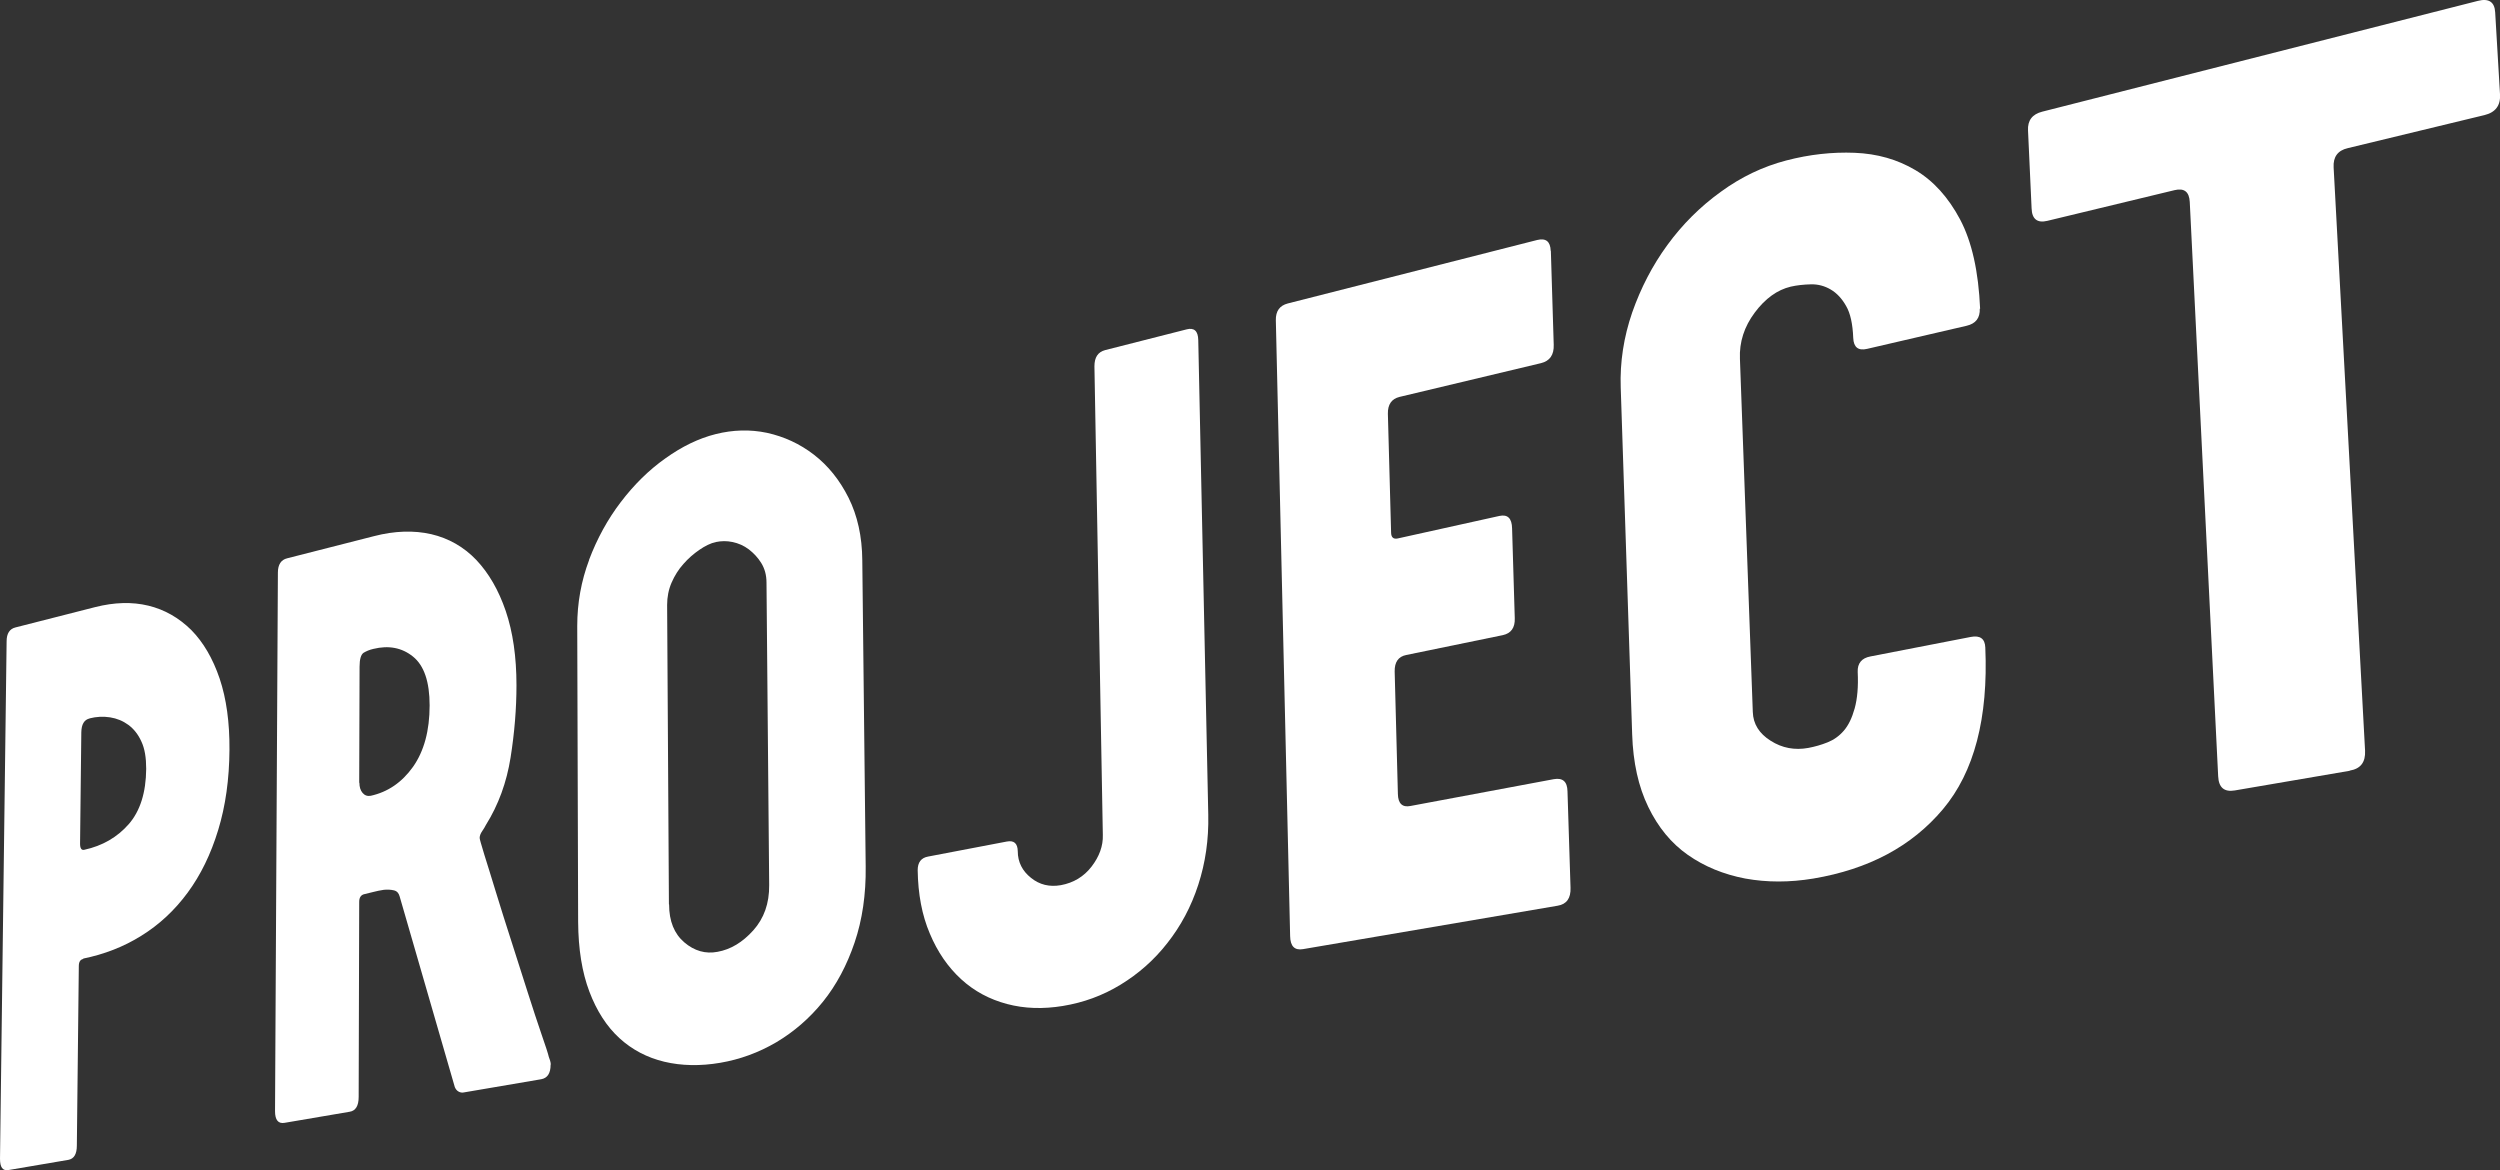 <?xml version="1.0" encoding="UTF-8"?><svg id="_レイヤー_2" xmlns="http://www.w3.org/2000/svg" viewBox="0 0 139.89 65.48"><rect x="0" y="0" width="139.89" height="65.48" fill="#333333" stroke="none"/><defs><style>.cls-1{fill:#fff;}</style></defs><g id="_レイヤー_2-2"><path class="cls-1" d="m4.66,53.66c-.17.03-.25.17-.25.4l-.11,10.04c0,.48-.16.74-.47.8l-3.35.57c-.33.06-.48-.15-.48-.63l.37-28.96c0-.43.17-.69.49-.77l4.47-1.14c1.07-.27,2.06-.3,2.97-.08s1.71.68,2.4,1.36c.68.69,1.21,1.6,1.59,2.72.38,1.13.56,2.46.55,3.98-.01,1.65-.22,3.15-.63,4.49-.41,1.35-.98,2.52-1.71,3.51-.73.99-1.59,1.79-2.59,2.41-.99.62-2.08,1.04-3.26,1.28Zm.36-13.46c-.31.07-.46.33-.47.77l-.07,6.24c0,.26.08.38.24.34,1.01-.22,1.84-.7,2.48-1.43s.97-1.77.98-3.1c0-.62-.08-1.13-.27-1.53-.18-.4-.43-.71-.73-.93-.3-.22-.64-.36-1.02-.42-.38-.06-.77-.04-1.16.06Z"/><path class="cls-1" d="m30.81,59.58c0,.48-.18.75-.53.81l-4.34.74c-.09.02-.19,0-.28-.05-.09-.05-.16-.13-.21-.25l-3.09-10.68c-.05-.18-.15-.29-.32-.33-.17-.04-.36-.05-.56-.03-.2.03-.4.07-.59.12-.19.05-.35.09-.49.12-.2.04-.3.19-.3.43l-.03,10.92c0,.5-.17.78-.51.83l-3.64.62c-.35.06-.53-.16-.53-.65l.16-30.14c0-.45.18-.72.52-.8l4.86-1.24c1.16-.3,2.23-.33,3.2-.11.98.23,1.82.71,2.52,1.44.7.74,1.25,1.69,1.65,2.86.4,1.18.6,2.56.6,4.15,0,1.31-.11,2.66-.33,4.05-.22,1.39-.68,2.65-1.38,3.77-.05.1-.12.22-.21.35s-.14.26-.14.38c0,.06.09.37.26.93.18.56.39,1.26.65,2.1.26.85.55,1.77.87,2.76.32,1,.62,1.95.91,2.85.29.9.54,1.68.77,2.34.23.66.37,1.09.41,1.27.02.06.05.13.07.2.02.08.04.15.04.21Zm-10.7-15.79c0,.25.06.44.18.58.12.14.27.19.45.16.96-.21,1.75-.75,2.37-1.62.62-.88.93-2.03.93-3.44,0-1.32-.31-2.23-.93-2.73-.62-.5-1.36-.64-2.22-.43-.22.05-.4.13-.55.22-.14.1-.22.35-.22.78l-.02,6.5Z"/><path class="cls-1" d="m32.96,31.33c.45-1.19,1.04-2.27,1.78-3.24.74-.97,1.57-1.79,2.49-2.44.92-.66,1.86-1.12,2.82-1.36s1.92-.27,2.87-.07c.95.21,1.83.61,2.62,1.22.79.61,1.44,1.41,1.94,2.41.5,1,.76,2.17.77,3.5l.19,17.14c.02,1.56-.19,2.98-.62,4.25s-1.02,2.38-1.77,3.31-1.62,1.68-2.61,2.27c-.99.58-2.03.96-3.14,1.15s-2.17.17-3.13-.06-1.8-.67-2.51-1.32-1.27-1.52-1.68-2.6-.62-2.38-.63-3.91l-.05-16.55c0-1.28.22-2.52.67-3.71Zm4.48,19.28c0,.94.29,1.64.85,2.12.56.48,1.19.66,1.86.53.73-.13,1.4-.53,2-1.2.6-.67.9-1.51.89-2.53l-.15-16.93c0-.42-.1-.78-.29-1.09-.19-.31-.43-.56-.7-.77-.28-.21-.58-.34-.91-.41s-.64-.06-.93,0-.61.22-.93.44c-.32.22-.62.48-.89.79-.27.3-.49.65-.66,1.04-.17.39-.25.81-.25,1.25l.1,16.75Z"/><path class="cls-1" d="m61.24,20.5c0-.5.19-.8.6-.91l4.56-1.16c.42-.11.64.09.65.6l.56,26.56c.03,1.39-.16,2.69-.56,3.92s-.98,2.31-1.73,3.26c-.74.95-1.62,1.72-2.62,2.33s-2.07,1-3.23,1.19c-1.1.18-2.14.15-3.12-.11s-1.84-.72-2.57-1.39c-.73-.67-1.32-1.52-1.75-2.55-.44-1.03-.66-2.21-.68-3.55,0-.43.19-.69.58-.76l4.4-.84c.41-.08.61.1.62.54,0,.61.26,1.11.74,1.49.48.39,1.04.52,1.67.41.71-.13,1.29-.48,1.72-1.04.43-.56.65-1.15.63-1.77l-.47-26.21Z"/><path class="cls-1" d="m86.78,14.05l.16,5.24c.02.57-.22.91-.71,1.03l-7.92,1.89c-.44.11-.66.42-.65.94l.18,6.64c0,.28.13.39.37.34l5.69-1.26c.46-.1.7.13.71.7l.15,5.02c.02.54-.21.85-.67.95l-5.4,1.11c-.45.09-.66.4-.65.93l.18,6.85c.01.53.25.76.7.67l8.02-1.5c.5-.09.76.13.77.68l.17,5.4c.02.58-.22.92-.72,1l-14.25,2.43c-.47.08-.71-.16-.72-.73l-.8-34.46c-.01-.51.21-.82.67-.94l13.95-3.55c.49-.12.74.08.76.6Z"/><path class="cls-1" d="m110.78,17.27c.02.52-.22.84-.74.96l-5.56,1.29c-.5.12-.76-.09-.78-.61-.03-.78-.16-1.38-.4-1.79-.23-.41-.52-.72-.86-.92-.34-.2-.71-.3-1.11-.29s-.78.05-1.13.13c-.75.18-1.42.66-2.01,1.45s-.87,1.65-.83,2.59l.72,19.76c.02.67.36,1.21,1,1.61.64.41,1.35.54,2.11.4.37-.07.72-.17,1.07-.31.35-.14.65-.35.91-.65s.46-.71.61-1.25c.15-.54.21-1.22.17-2.04-.02-.48.22-.78.72-.87l5.61-1.09c.52-.1.79.1.81.59.17,3.95-.62,6.97-2.37,9.05s-4.16,3.36-7.25,3.88c-1.33.22-2.6.22-3.81,0-1.21-.23-2.28-.67-3.21-1.32-.93-.65-1.67-1.55-2.22-2.69-.55-1.13-.85-2.49-.9-4.06l-.64-19.4c-.05-1.43.17-2.83.64-4.2.48-1.37,1.13-2.63,1.97-3.78.84-1.15,1.83-2.14,2.98-2.97,1.15-.84,2.37-1.42,3.67-1.76s2.58-.48,3.83-.43c1.26.05,2.39.37,3.4.97,1.01.6,1.84,1.52,2.5,2.76.66,1.25,1.03,2.91,1.12,5Z"/><path class="cls-1" d="m131.48,43.13l-6.43,1.1c-.59.1-.9-.16-.93-.79l-1.59-32.14c-.03-.57-.31-.79-.85-.66l-7.13,1.72c-.55.13-.85-.1-.87-.7l-.2-4.36c-.03-.56.24-.91.79-1.05L138.65.05c.61-.16.94.06.97.64l.27,4.58c.04.63-.25,1.02-.87,1.17l-7.65,1.85c-.56.13-.82.49-.79,1.07l1.76,32.65c.03.64-.25,1.01-.86,1.11Z"/></g></svg>